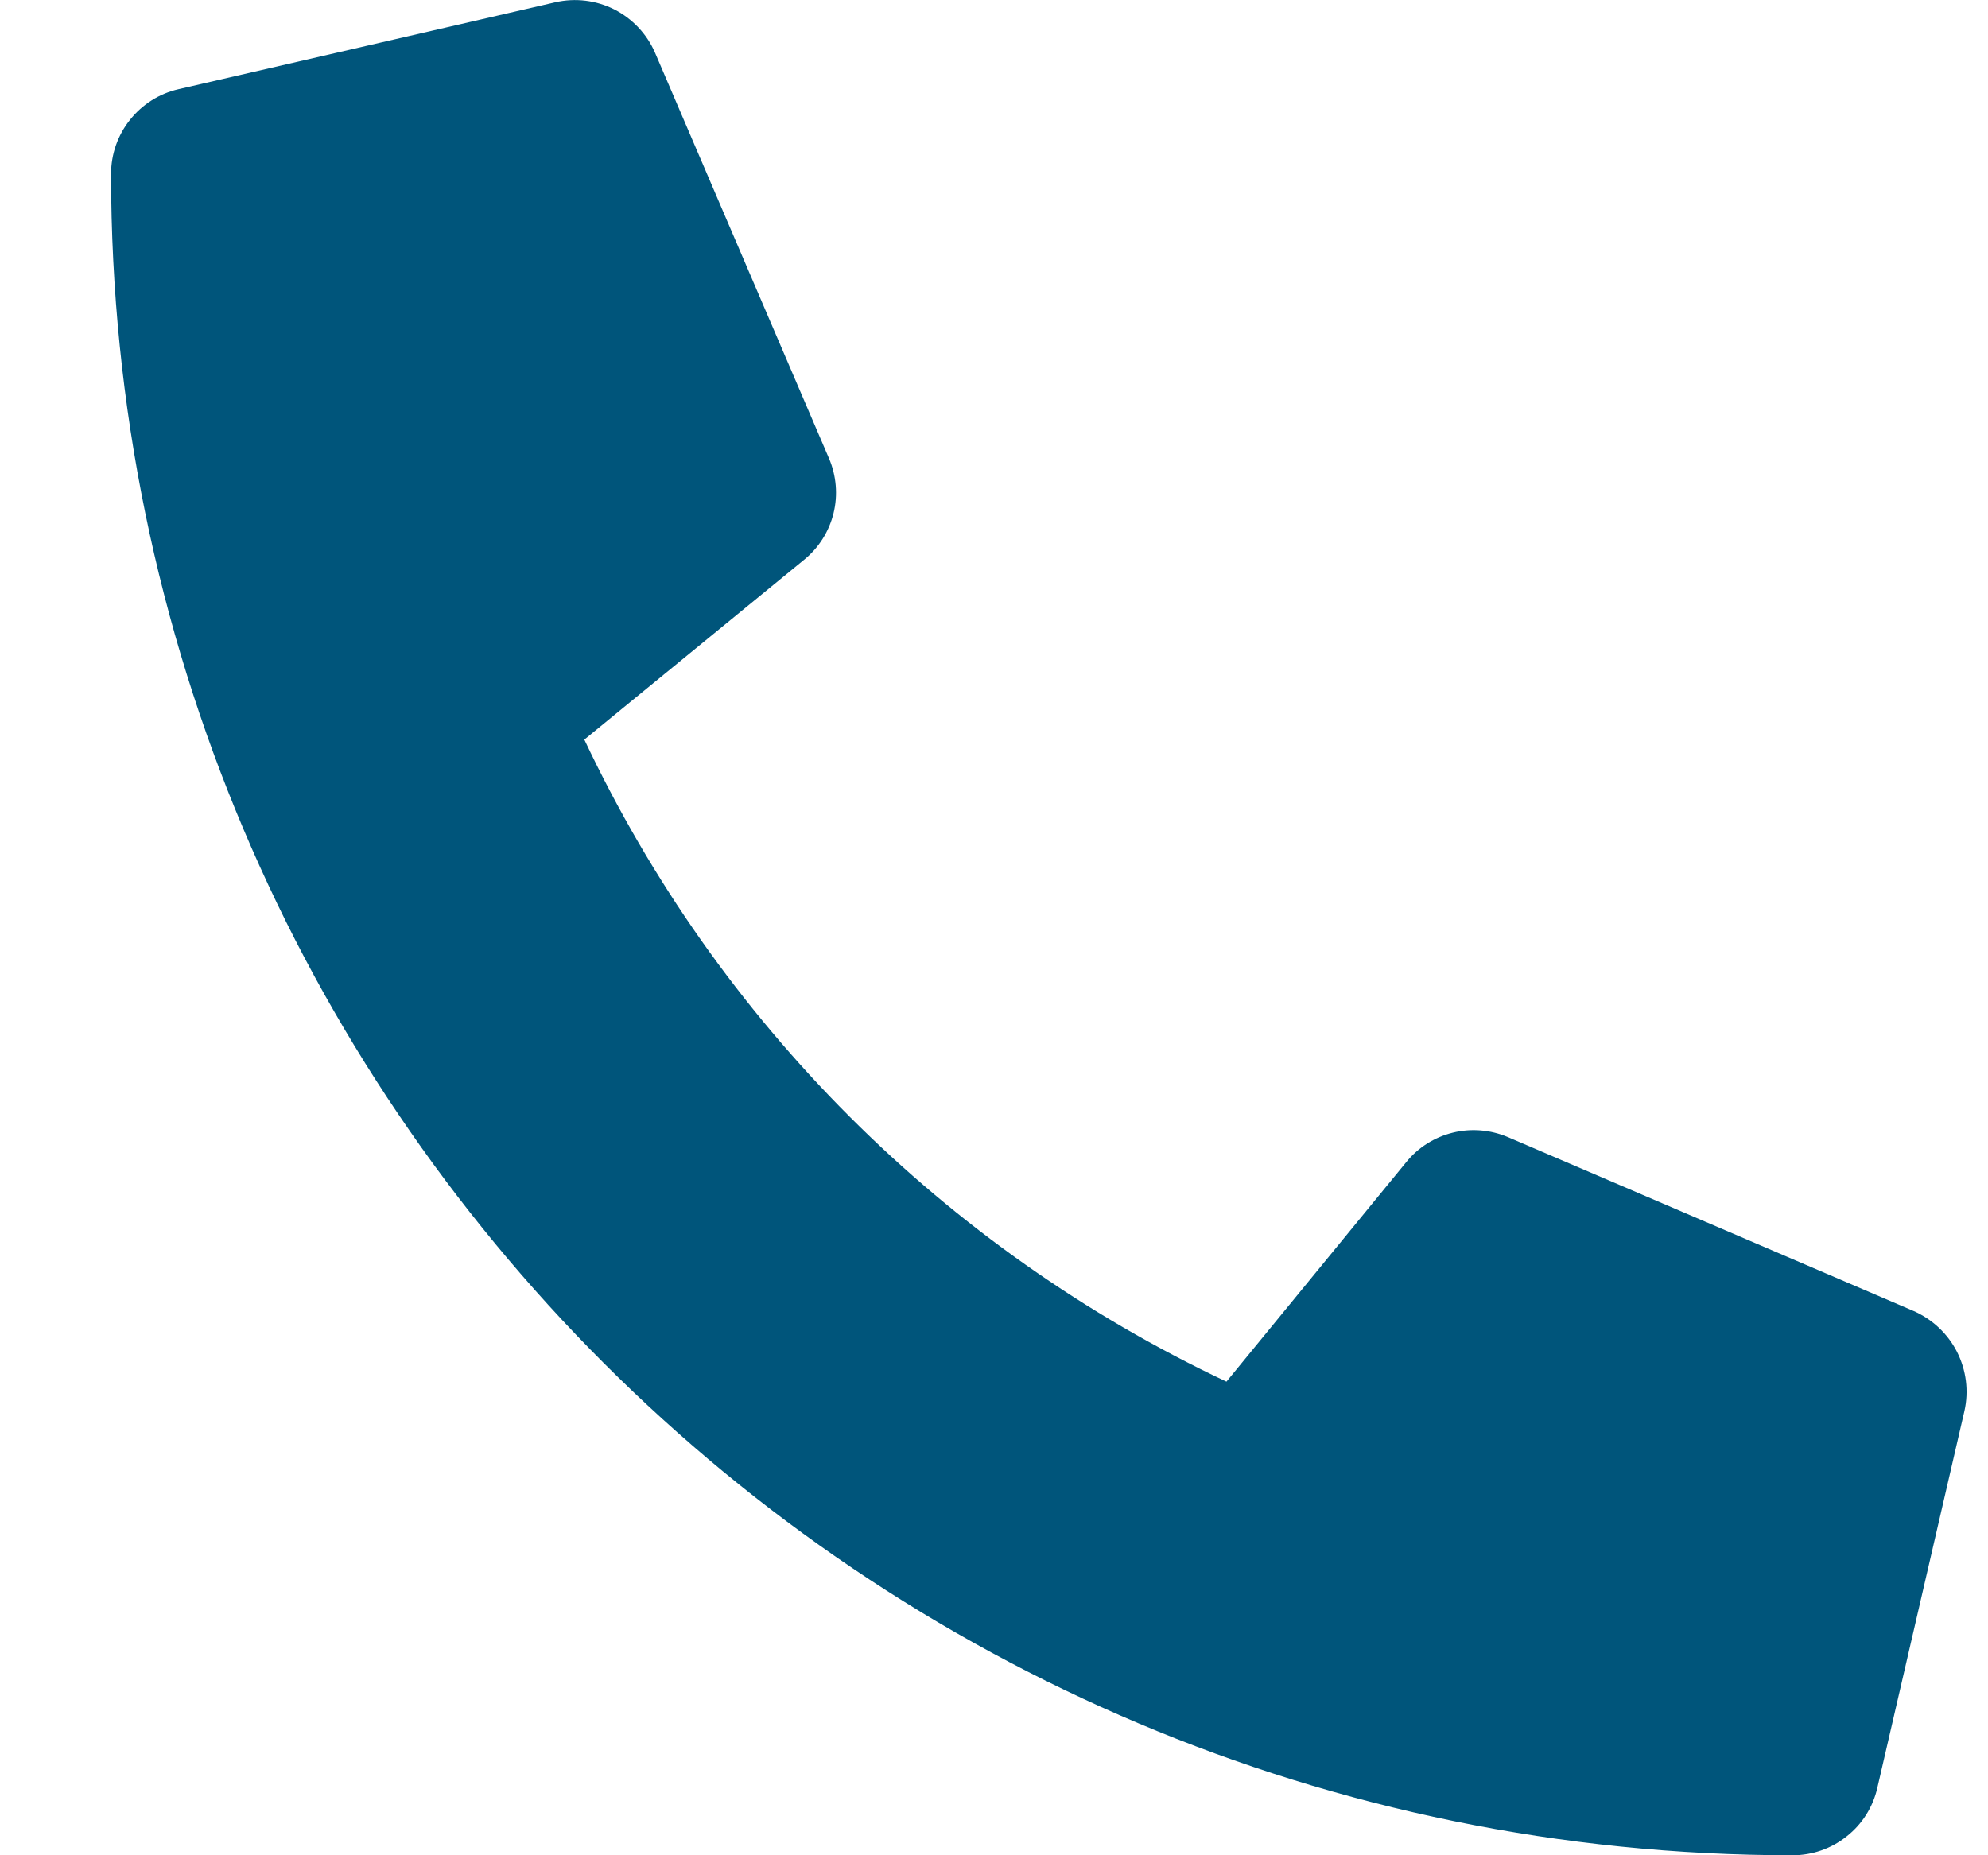 <?xml version="1.0" encoding="UTF-8"?>
<svg xmlns="http://www.w3.org/2000/svg" width="15" height="14" viewBox="0 0 15 14" fill="none">
  <g clip-path="url(#clip0_7_267)">
    <path d="M14.439 9.893L11.376 8.58C11.245 8.525 11.1 8.513 10.962 8.547C10.824 8.581 10.7 8.659 10.611 8.769L9.254 10.426C7.126 9.423 5.413 7.71 4.409 5.581L6.066 4.225C6.177 4.135 6.255 4.012 6.289 3.874C6.323 3.736 6.311 3.59 6.255 3.459L4.942 0.397C4.881 0.256 4.772 0.141 4.635 0.071C4.498 0.002 4.341 -0.017 4.191 0.017L1.347 0.673C1.202 0.706 1.073 0.788 0.981 0.904C0.888 1.02 0.838 1.164 0.838 1.312C0.838 8.326 6.523 14 13.526 14C13.674 14 13.818 13.95 13.934 13.857C14.051 13.765 14.132 13.636 14.165 13.491L14.822 10.648C14.856 10.497 14.836 10.339 14.766 10.201C14.696 10.064 14.58 9.955 14.439 9.893Z" fill="#00557B"></path>
  </g>
  <defs>
    <clipPath id="clip0_7_267">
      <rect width="14" height="14" fill="white" transform="translate(0.838)"></rect>
    </clipPath>
  </defs>
</svg>

